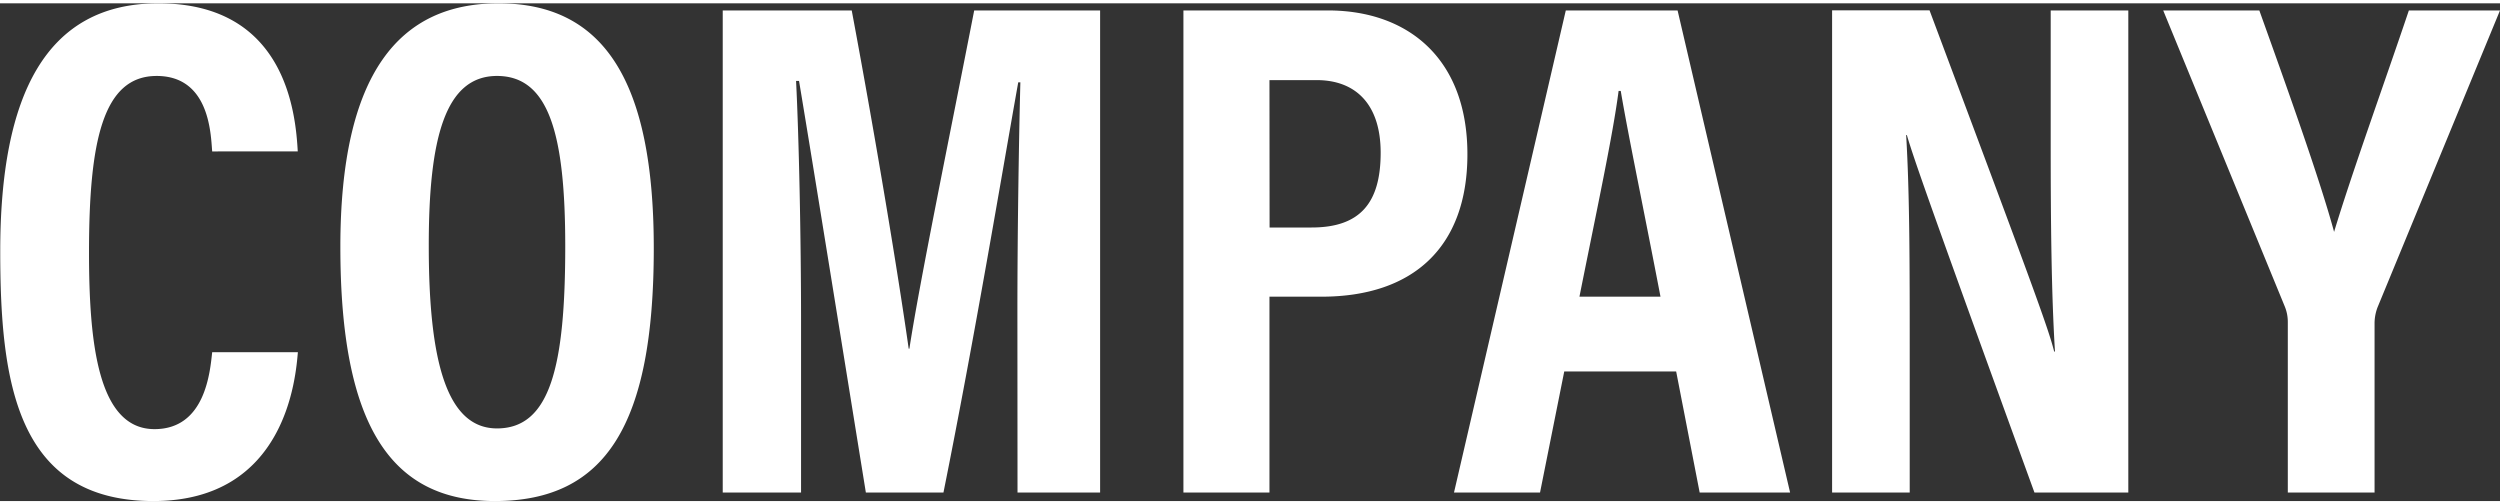 <svg xmlns="http://www.w3.org/2000/svg" width="84.264" height="17" viewBox="0 0 84.264 16.776"><rect x="0" y="0" width="84.264" height="16.776" fill="#333333" stroke="none"/><g transform="translate(-204.352 -3401.737)"><path d="M8.016-4.728C7.944-4.1,7.8-2.136,6.072-2.136c-1.9,0-2.208-2.88-2.208-5.952,0-3.72.456-5.952,2.28-5.952,1.8,0,1.824,1.992,1.872,2.544H10.9c-.072-1.3-.408-4.992-4.7-4.992-3.792,0-5.328,3.1-5.328,8.352,0,4.368.528,8.424,5.16,8.424,4.488,0,4.8-4.2,4.872-5.016Zm9.648-11.76c-3.336,0-5.328,2.352-5.328,8.208,0,6.024,1.7,8.568,5.208,8.568C21.288.288,22.9-2.3,22.9-8.232,22.9-13.872,21.216-16.488,17.664-16.488Zm-.048,2.448c1.752,0,2.3,1.968,2.3,5.736,0,4.032-.5,6.144-2.3,6.144-1.7,0-2.3-2.28-2.3-6.144C15.312-11.928,15.864-14.04,17.616-14.04ZM35.16,0h2.784V-16.248H33.7c-.84,4.3-1.848,9.192-2.184,11.4h-.024c-.336-2.376-1.08-6.912-1.92-11.4H25.224V0h2.64V-5.76c0-2.808-.072-6.216-.168-8.112h.1C28.32-10.728,29.256-4.9,30.048,0h2.616c1.056-5.256,1.968-10.728,2.52-13.824h.072c-.048,1.848-.1,5.016-.1,7.776Zm5.592,0h2.9V-6.6h1.752c3.1,0,4.92-1.68,4.92-4.8,0-3.24-2.016-4.848-4.7-4.848H40.752Zm2.9-13.9H45.24c1.32,0,2.16.816,2.16,2.448,0,1.7-.7,2.52-2.328,2.52H43.656ZM57.36-4.08,58.152,0H61.2L57.408-16.248H53.64L49.872,0h2.9l.816-4.08ZM54.1-6.6c.6-3,1.128-5.448,1.32-6.936h.072C55.752-12,56.232-9.72,56.832-6.6ZM65.232,0V-4.728c0-2.928,0-5.3-.12-7.32h.024c.216.744.816,2.472,4.3,12.048H72.6V-16.248H69.984v4.488c0,2.664.024,5.064.144,7.008H70.1c-.192-.792-.84-2.52-4.2-11.5H62.616V0ZM80.9,0V-5.688A1.522,1.522,0,0,1,81-6.24l4.128-10.008H82.056c-.816,2.424-1.92,5.472-2.52,7.464-.48-1.776-1.608-4.92-2.52-7.464h-3.24l4.1,9.984a1.368,1.368,0,0,1,.1.528V0Z" transform="translate(203.488 3418.225)" fill="#fff"/></g></svg>